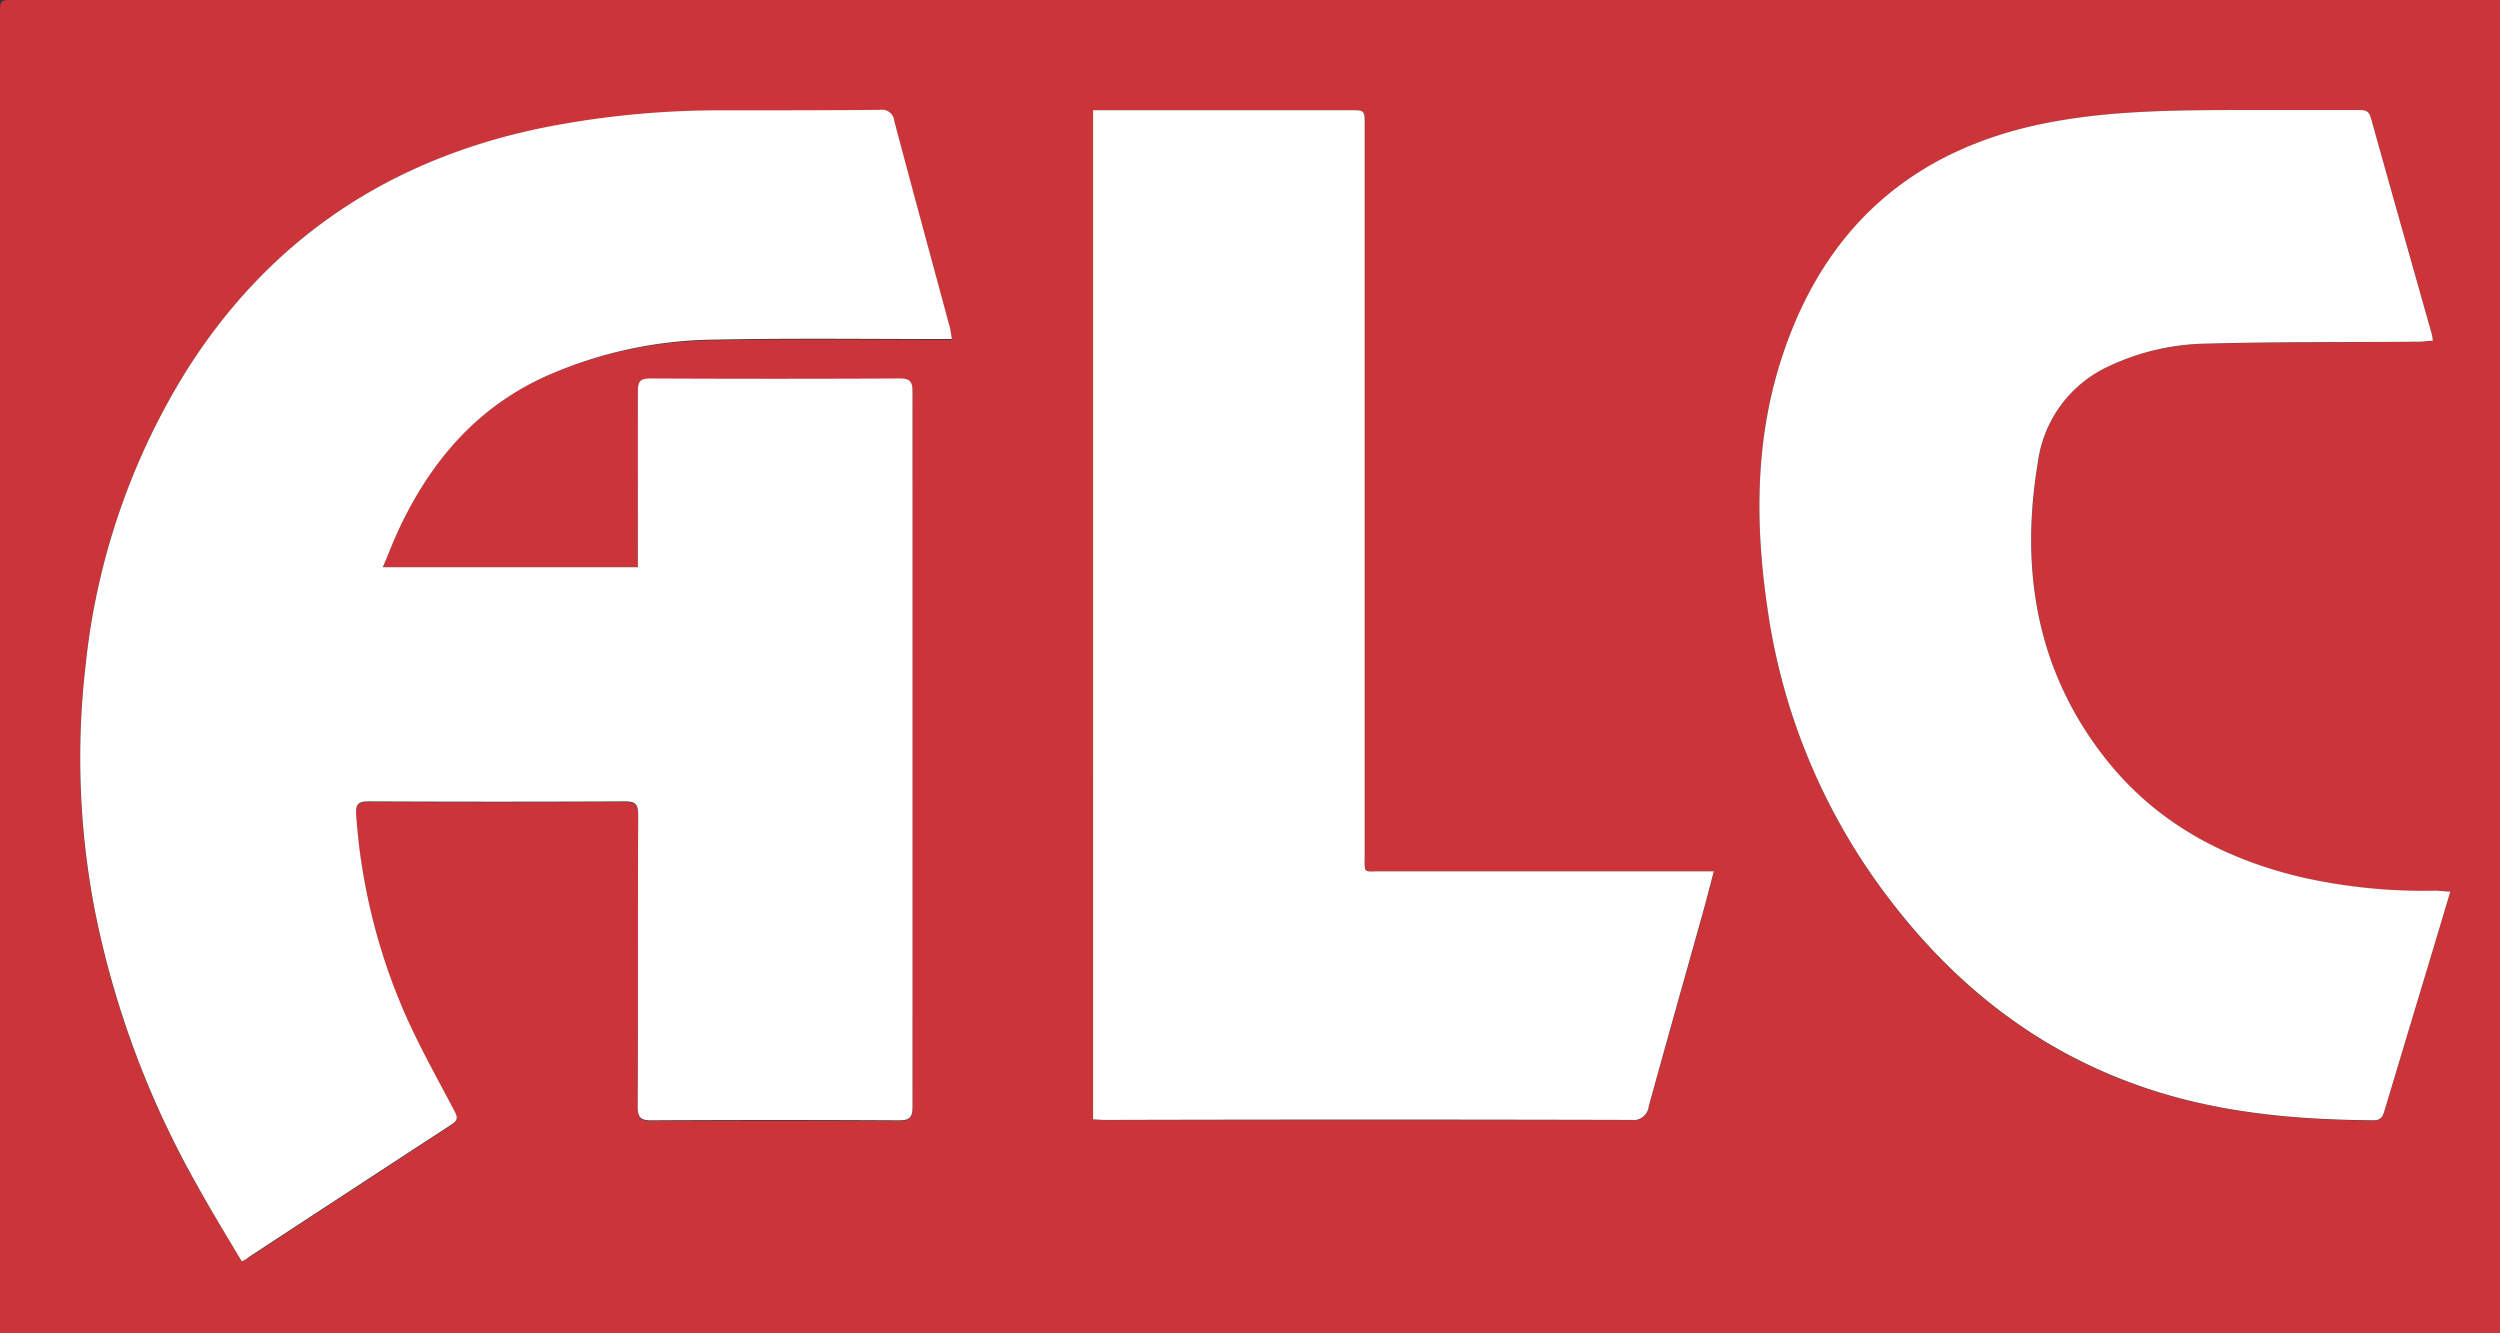 <svg xmlns="http://www.w3.org/2000/svg" viewBox="0 0 299.75 159.85"><rect x="0" y="0" width="299.75" height="159.85" fill="#333333" stroke="none"/><defs><style>.cls-1{fill:#cb353a;}.cls-2{fill:#fff;}</style></defs><title>Ativo 14</title><g id="Camada_2" data-name="Camada 2"><g id="Camada_1-2" data-name="Camada 1"><path class="cls-1" d="M299.75,0V159.85H0c0-.68,0-1.35,0-2V1.78C0,0,0,0,1.78,0ZM29,151.25c.41-.22.56-.29.7-.38q12.23-8,24.47-16c.78-.51.67-.91.29-1.62-2-3.87-4.18-7.69-5.94-11.68a72,72,0,0,1-5.83-23.88c-.09-1.29.37-1.53,1.54-1.53q15.35.06,30.68,0c1.29,0,1.61.36,1.6,1.63-.05,11.66,0,23.31-.06,35,0,1.33.42,1.61,1.65,1.61q14.84-.06,29.67,0c1.27,0,1.63-.34,1.63-1.63q-.06-42.87,0-85.73c0-1.18-.27-1.59-1.52-1.59q-15,.07-29.93,0c-1.16,0-1.49.34-1.48,1.5.05,6.52,0,13,0,19.57V68H45.9c.68-1.6,1.24-3.08,1.91-4.51C51.65,55.28,57.25,48.73,65.7,45a51.16,51.16,0,0,1,20.23-4.2c8.84-.18,17.68-.06,26.52-.07h1.67c-.11-.65-.15-1.07-.26-1.46-2.22-8.23-4.47-16.46-6.65-24.7a1.47,1.47,0,0,0-1.71-1.32c-6.19.06-12.37.06-18.56.06a108.86,108.86,0,0,0-21.68,2.05C46.8,19,32.31,28.6,22.25,44.61a83.09,83.09,0,0,0-12,35.13,96.2,96.2,0,0,0,1.21,30,110.89,110.89,0,0,0,12.23,32.54C25.38,145.28,27.2,148.21,29,151.25Zm264.79-44.34c-.67,0-1.15-.09-1.64-.08a66.35,66.35,0,0,1-16-1.57c-9.46-2.2-17.66-6.6-23.72-14.31-8.26-10.53-10.22-22.64-8.06-35.53A14.78,14.78,0,0,1,252.66,44a28.39,28.39,0,0,1,11.94-2.79c8.5-.19,17-.16,25.5-.23.51,0,1-.07,1.59-.11a4.68,4.68,0,0,0-.08-.66c-2.45-8.69-4.92-17.37-7.34-26.07-.23-.79-.61-.94-1.33-.94-5,0-9.93,0-14.9,0-7.24,0-14.47.08-21.63,1.36C229.87,17.54,218.86,27,213.64,42.92c-3.21,9.8-3.21,19.88-1.73,30a74.39,74.39,0,0,0,13.52,33.44c7.75,10.64,17.49,18.82,29.95,23.46,9.43,3.52,19.27,4.48,29.25,4.54.91,0,1.09-.54,1.29-1.22q2.9-9.66,5.81-19.3Zm-162.73,27.3c.63,0,1.2.09,1.78.09q31.36,0,62.74,0a1.85,1.85,0,0,0,2.13-1.65c2.15-7.82,4.36-15.61,6.54-23.41.42-1.52.81-3,1.26-4.75H165.65c-2.24,0-2,.31-2-2V15c0-1.78,0-1.78-1.79-1.78l-28.78,0h-2Z"/><path class="cls-2" d="M29,151.25c-1.8-3-3.62-6-5.29-9a110.89,110.89,0,0,1-12.23-32.54,96.2,96.2,0,0,1-1.21-30,83.09,83.09,0,0,1,12-35.13c10.06-16,24.55-25.57,43-29.3a108.86,108.86,0,0,1,21.68-2.05c6.19,0,12.37,0,18.56-.06a1.47,1.47,0,0,1,1.71,1.32c2.18,8.24,4.43,16.47,6.65,24.7.11.39.15.81.26,1.46h-1.67c-8.84,0-17.68-.11-26.52.07A51.16,51.16,0,0,0,65.7,45C57.25,48.73,51.65,55.28,47.81,63.5c-.67,1.43-1.23,2.91-1.91,4.51H76.48V66.45c0-6.53,0-13.05,0-19.57,0-1.16.32-1.5,1.48-1.5q15,.07,29.93,0c1.25,0,1.52.41,1.52,1.59q0,42.87,0,85.73c0,1.29-.36,1.64-1.63,1.63q-14.83-.08-29.67,0c-1.23,0-1.65-.28-1.65-1.61.06-11.66,0-23.31.06-35,0-1.27-.31-1.64-1.6-1.63q-15.33.07-30.68,0c-1.17,0-1.63.24-1.54,1.53a72,72,0,0,0,5.83,23.88c1.76,4,3.91,7.81,5.94,11.68.38.71.49,1.11-.29,1.62q-12.26,8-24.47,16C29.56,151,29.41,151,29,151.25Z"/><path class="cls-2" d="M293.79,106.91l-2.06,6.89q-2.91,9.65-5.81,19.3c-.2.68-.38,1.22-1.29,1.22-10-.06-19.82-1-29.25-4.54-12.46-4.64-22.2-12.82-29.95-23.46a74.39,74.39,0,0,1-13.52-33.44c-1.48-10.08-1.48-20.16,1.73-30,5.22-16,16.23-25.38,32.77-28.33,7.16-1.28,14.39-1.34,21.63-1.36,5,0,9.93,0,14.9,0,.72,0,1.1.15,1.33.94,2.42,8.7,4.89,17.38,7.34,26.07a4.68,4.68,0,0,1,.08.66c-.56,0-1.08.11-1.59.11-8.5.07-17,0-25.5.23A28.39,28.39,0,0,0,252.66,44a14.78,14.78,0,0,0-8.31,11.38c-2.16,12.89-.2,25,8.06,35.53,6.06,7.71,14.26,12.11,23.72,14.31a66.35,66.35,0,0,0,16,1.57C292.64,106.82,293.12,106.88,293.79,106.91Z"/><path class="cls-2" d="M131.06,134.21v-121h2l28.78,0c1.79,0,1.79,0,1.79,1.78v87.48c0,2.35-.25,2,2,2h39.86c-.45,1.71-.84,3.23-1.26,4.75-2.18,7.8-4.39,15.59-6.54,23.41a1.85,1.85,0,0,1-2.13,1.65q-31.37-.08-62.74,0C132.26,134.3,131.69,134.24,131.06,134.21Z"/></g></g></svg>